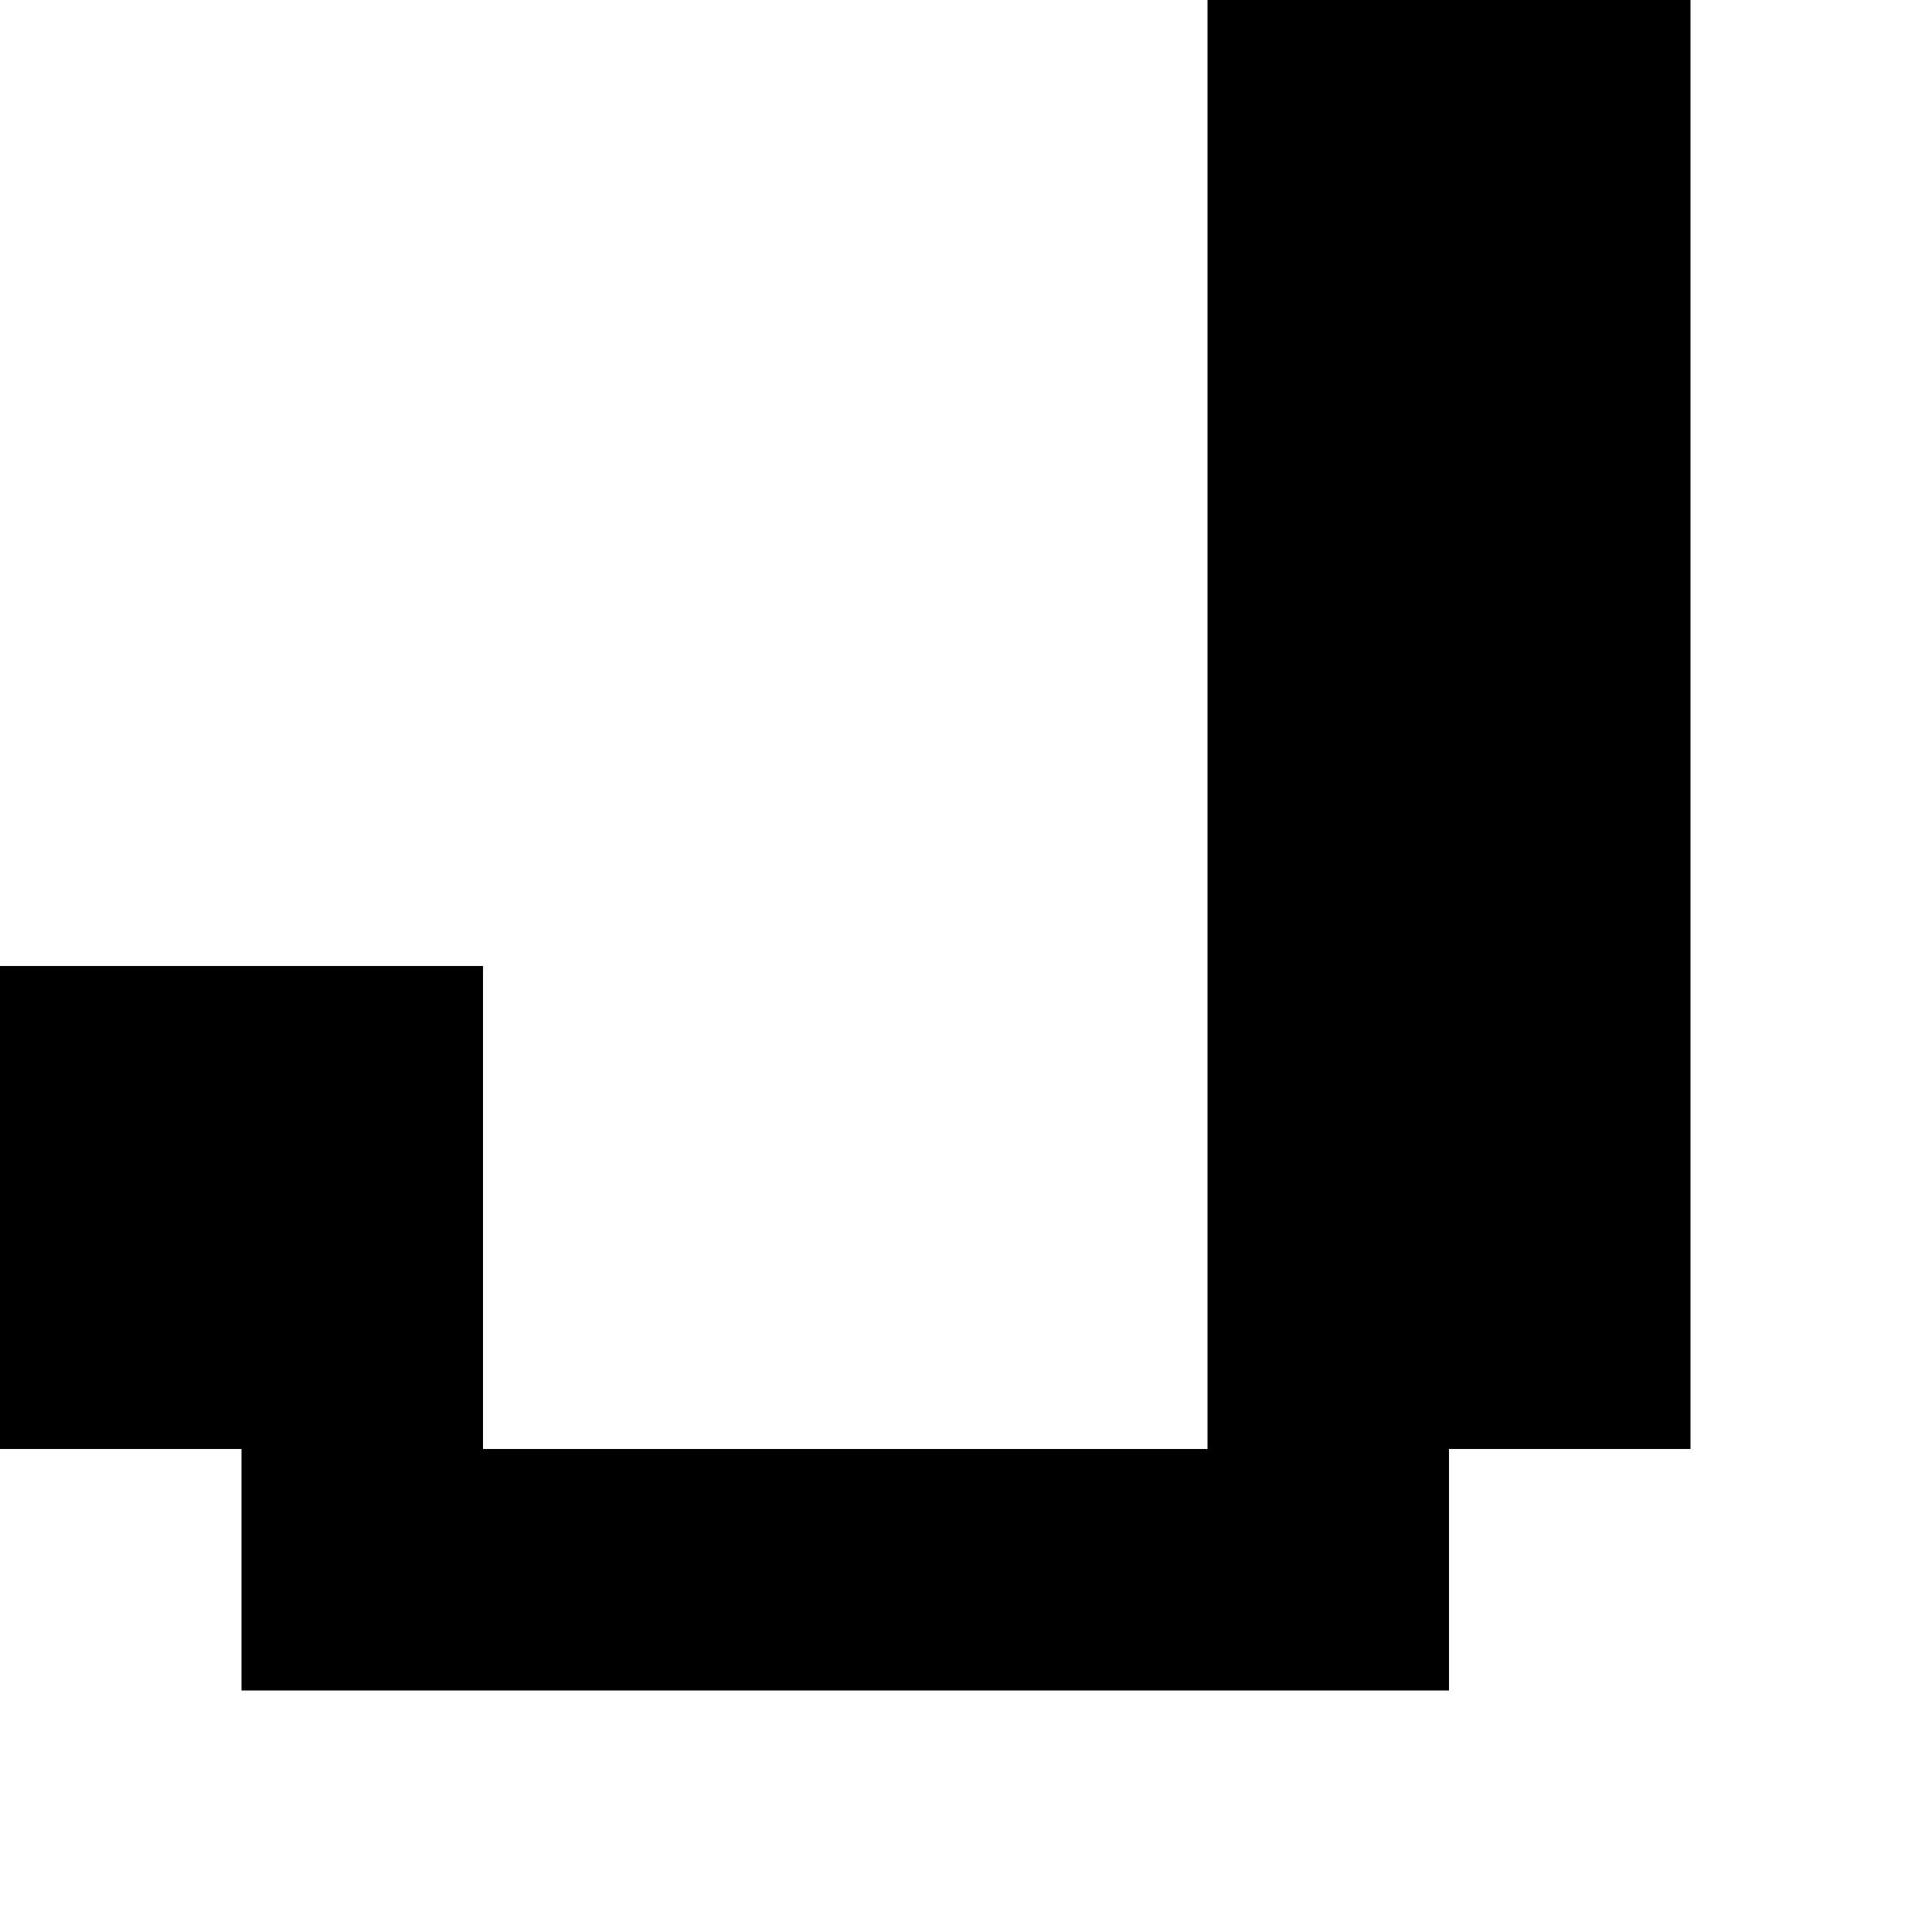 <?xml version="1.0" standalone="no"?>
<!DOCTYPE svg PUBLIC "-//W3C//DTD SVG 20010904//EN"
 "http://www.w3.org/TR/2001/REC-SVG-20010904/DTD/svg10.dtd">
<svg version="1.0" xmlns="http://www.w3.org/2000/svg"
 width="32pt" height="32pt" viewBox="0 0 32 32"
 preserveAspectRatio="xMidYMid meet">
<g transform="translate(0,32) scale(1,-1)"
fill="#000000" stroke="none">
<path d="M20 20 l0 -12 -6 0 -6 0 0 4 0 4 -4 0 -4 0 0 -4 0 -4 2 0 2 0 0 -2 0
-2 10 0 10 0 0 2 0 2 2 0 2 0 0 12 0 12 -4 0 -4 0 0 -12z"/>
</g>
</svg>
